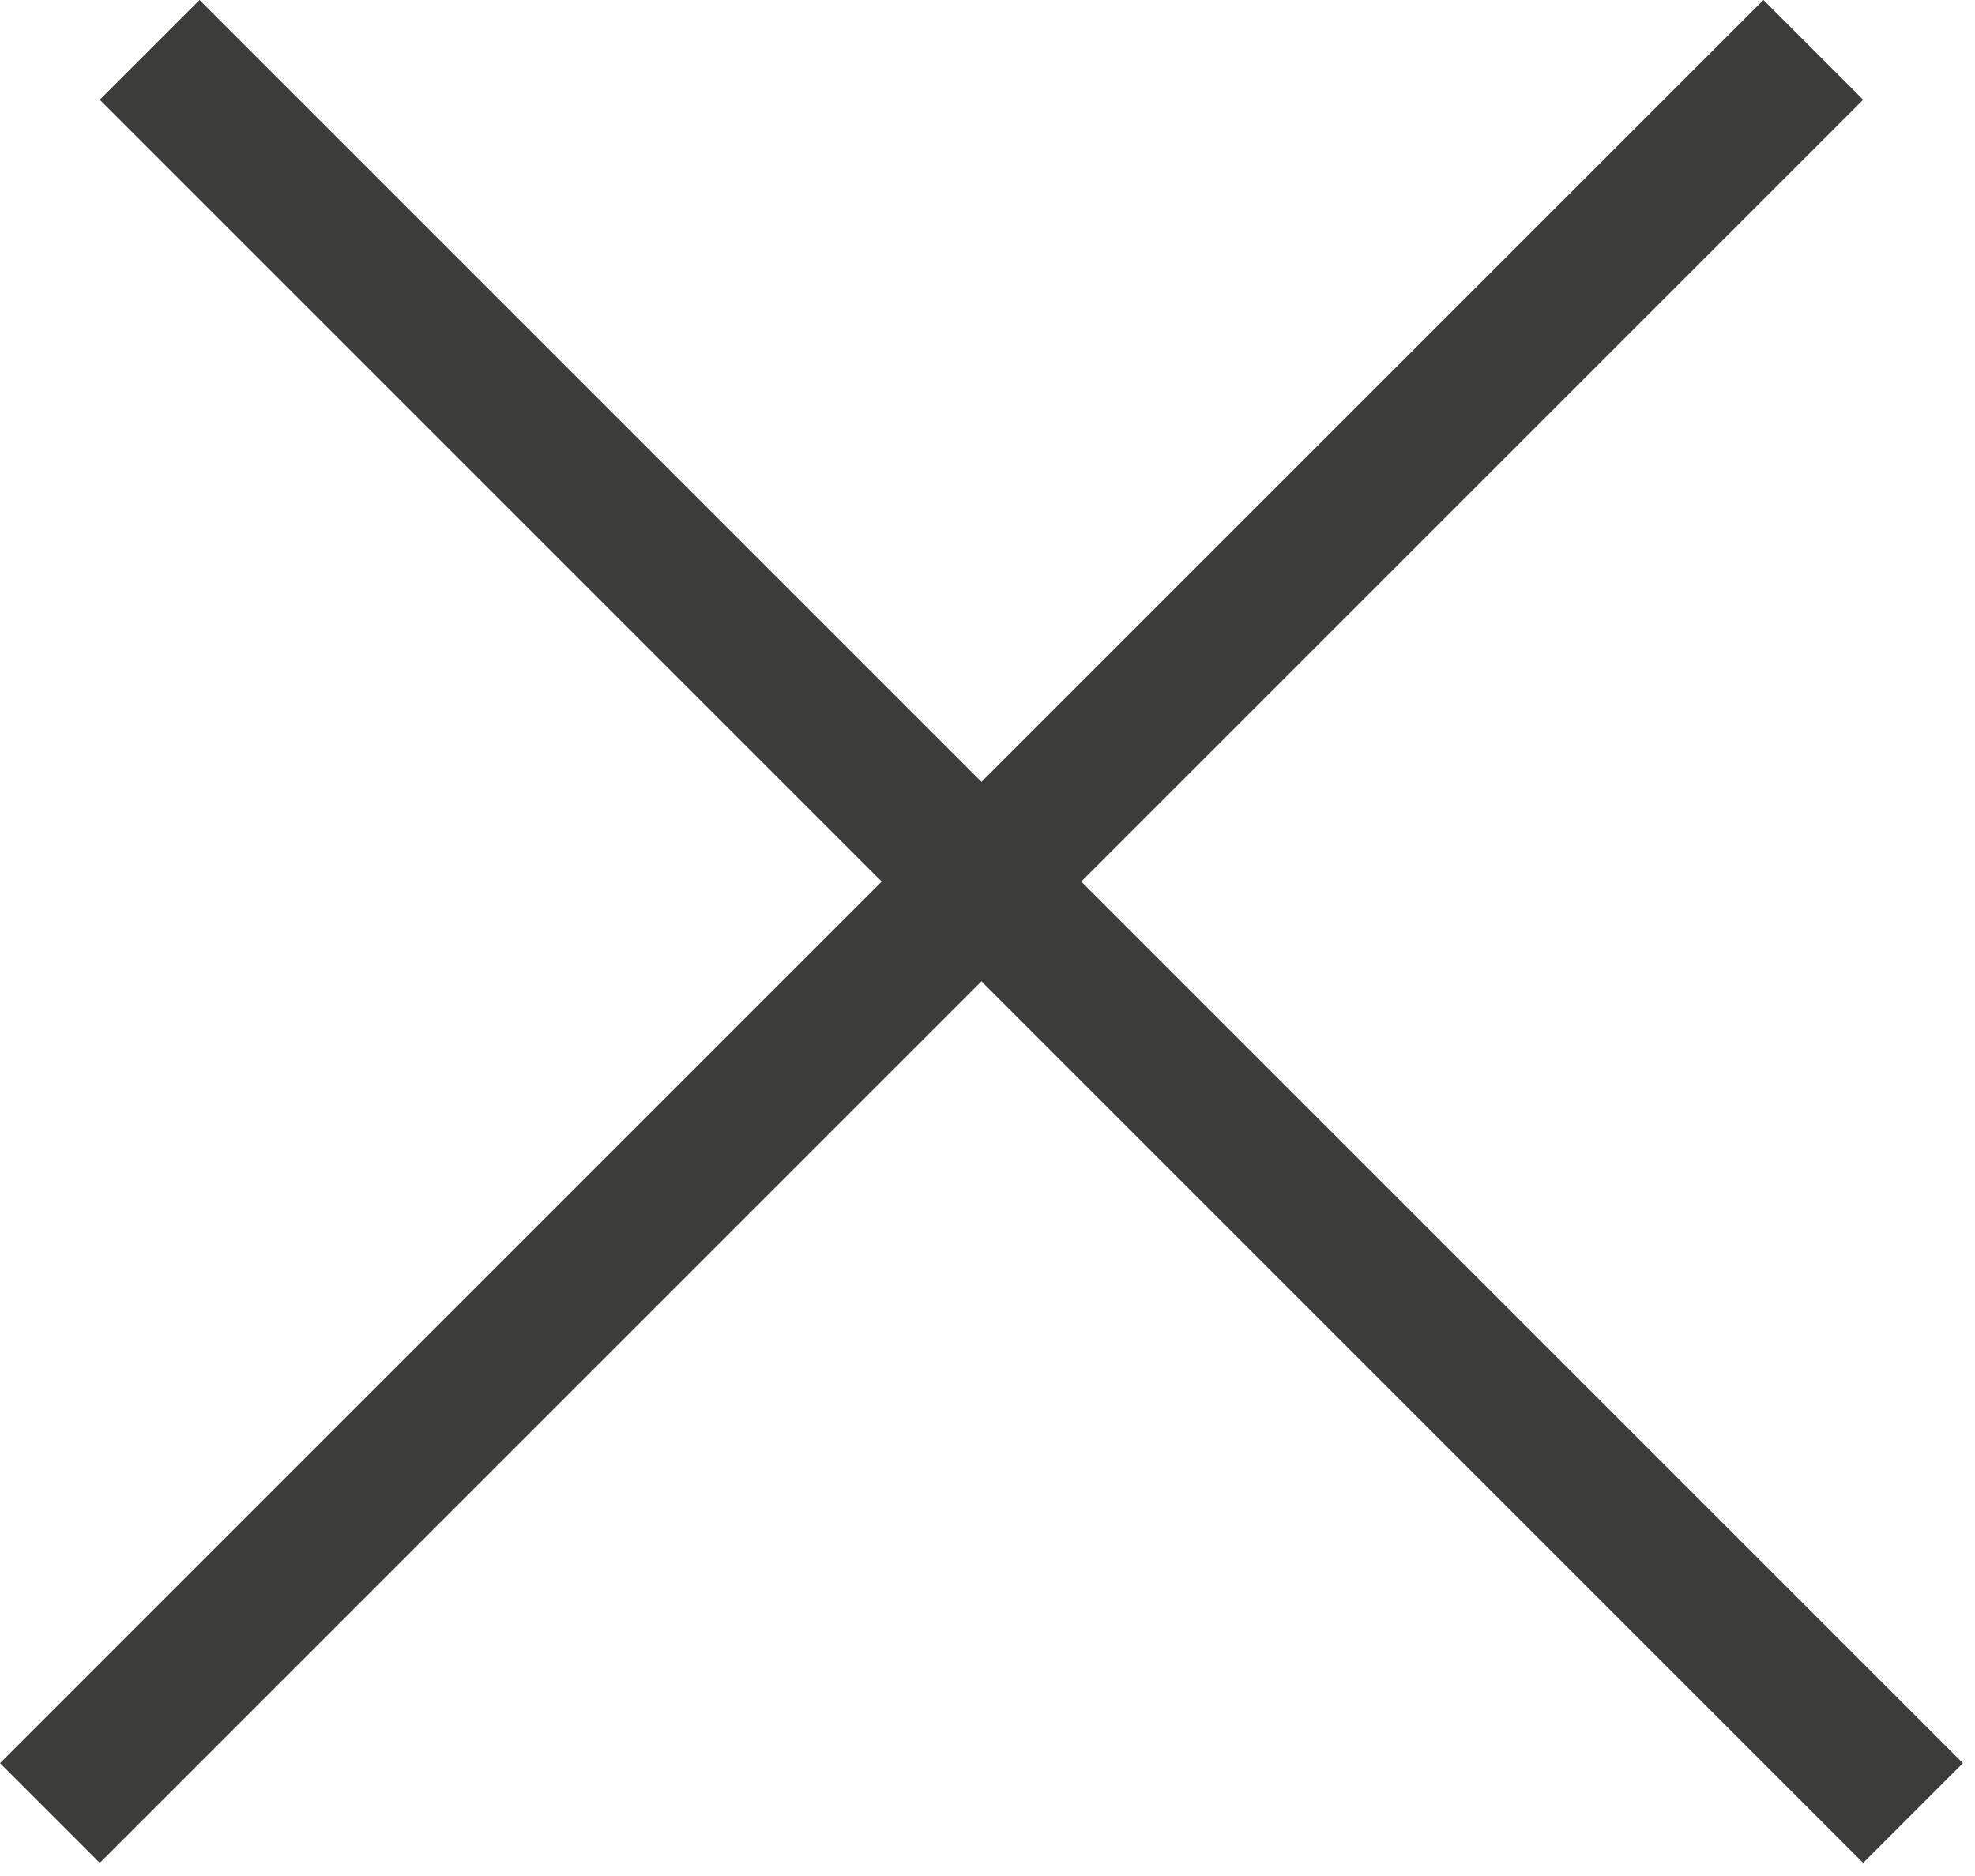 <?xml version="1.0" encoding="UTF-8"?> <svg xmlns="http://www.w3.org/2000/svg" width="140" height="133" viewBox="0 0 140 133" fill="none"><line x1="10.607" y1="3.535" x2="135.607" y2="128.535" stroke="#3C3C3B" stroke-width="10"></line><line x1="3.536" y1="128.535" x2="128.536" y2="3.535" stroke="#3C3C3B" stroke-width="10"></line></svg> 